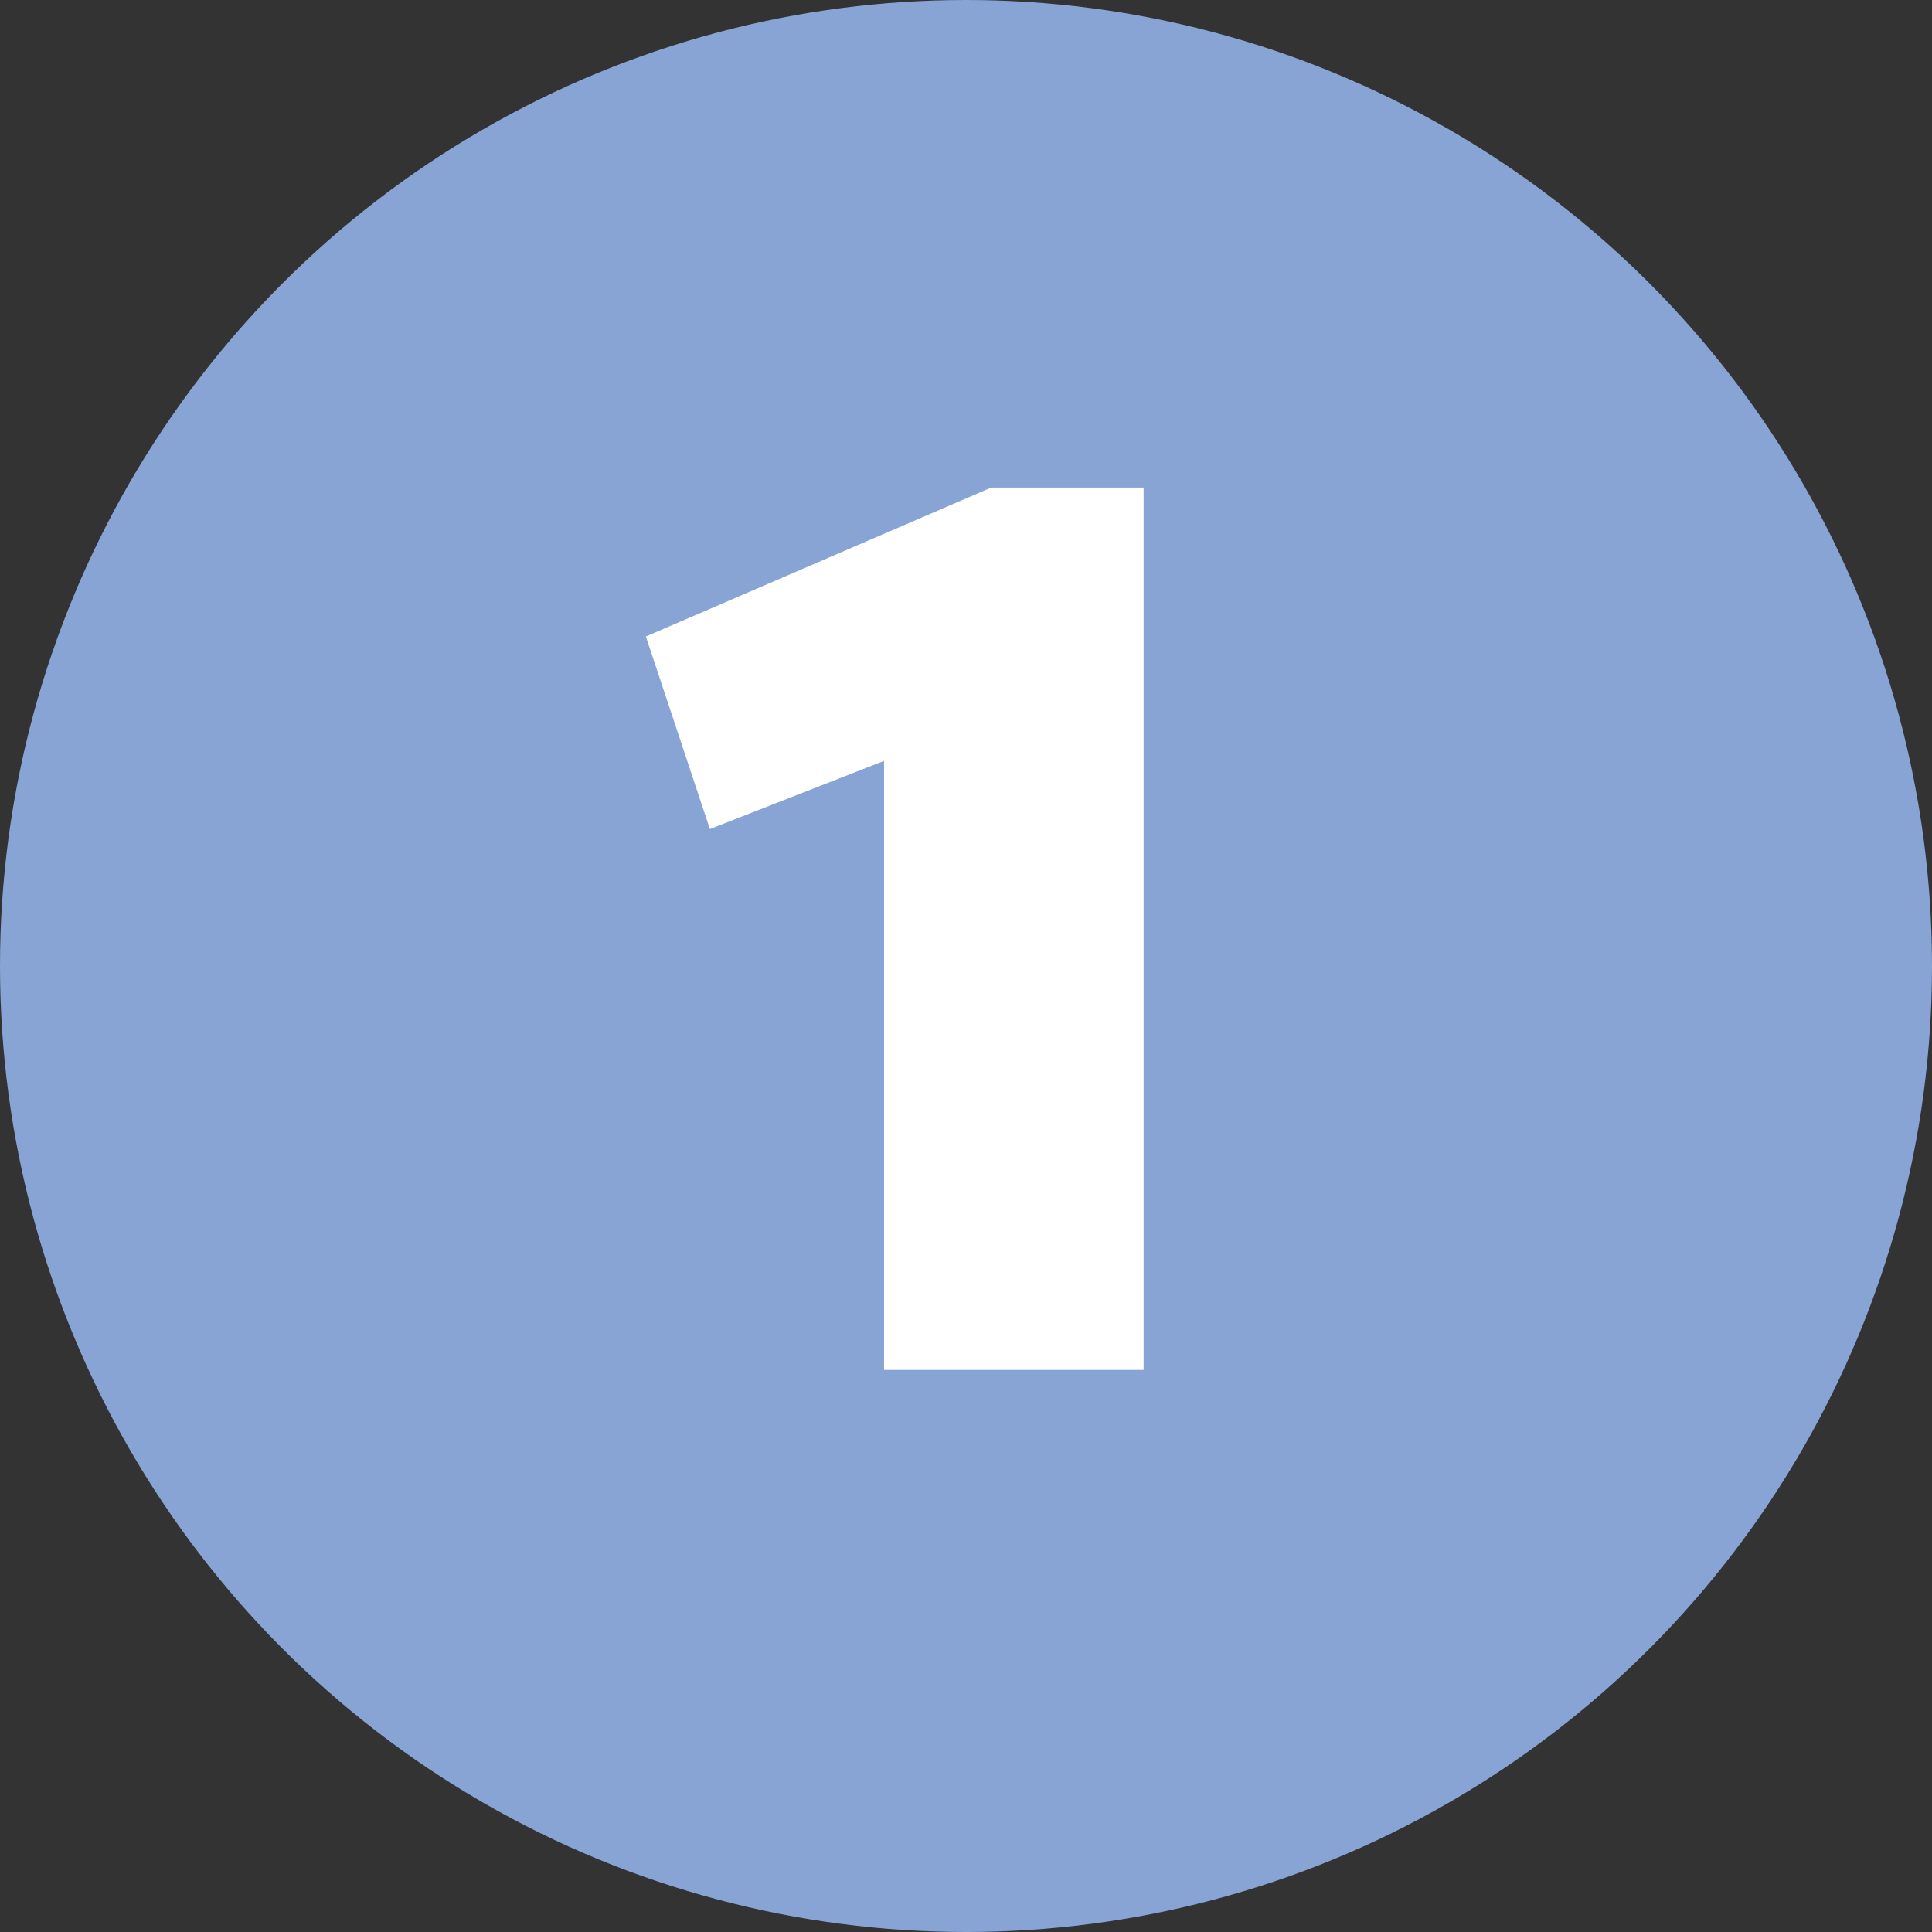 <?xml version="1.0" encoding="UTF-8"?><svg id="b" xmlns="http://www.w3.org/2000/svg" viewBox="0 0 33.72 33.72"><rect x="0" y="0" width="33.72" height="33.72" fill="#333333" stroke="none"/><g id="c"><circle cx="16.86" cy="16.86" r="16.86" style="fill:#87a4d5; stroke-width:0px;"/><path d="M11.27,11.11l6.03-2.6h2.66v15.4h-4.53v-10.63l-3.04,1.19-1.12-3.37Z" style="fill:#fff; stroke-width:0px;"/></g></svg>